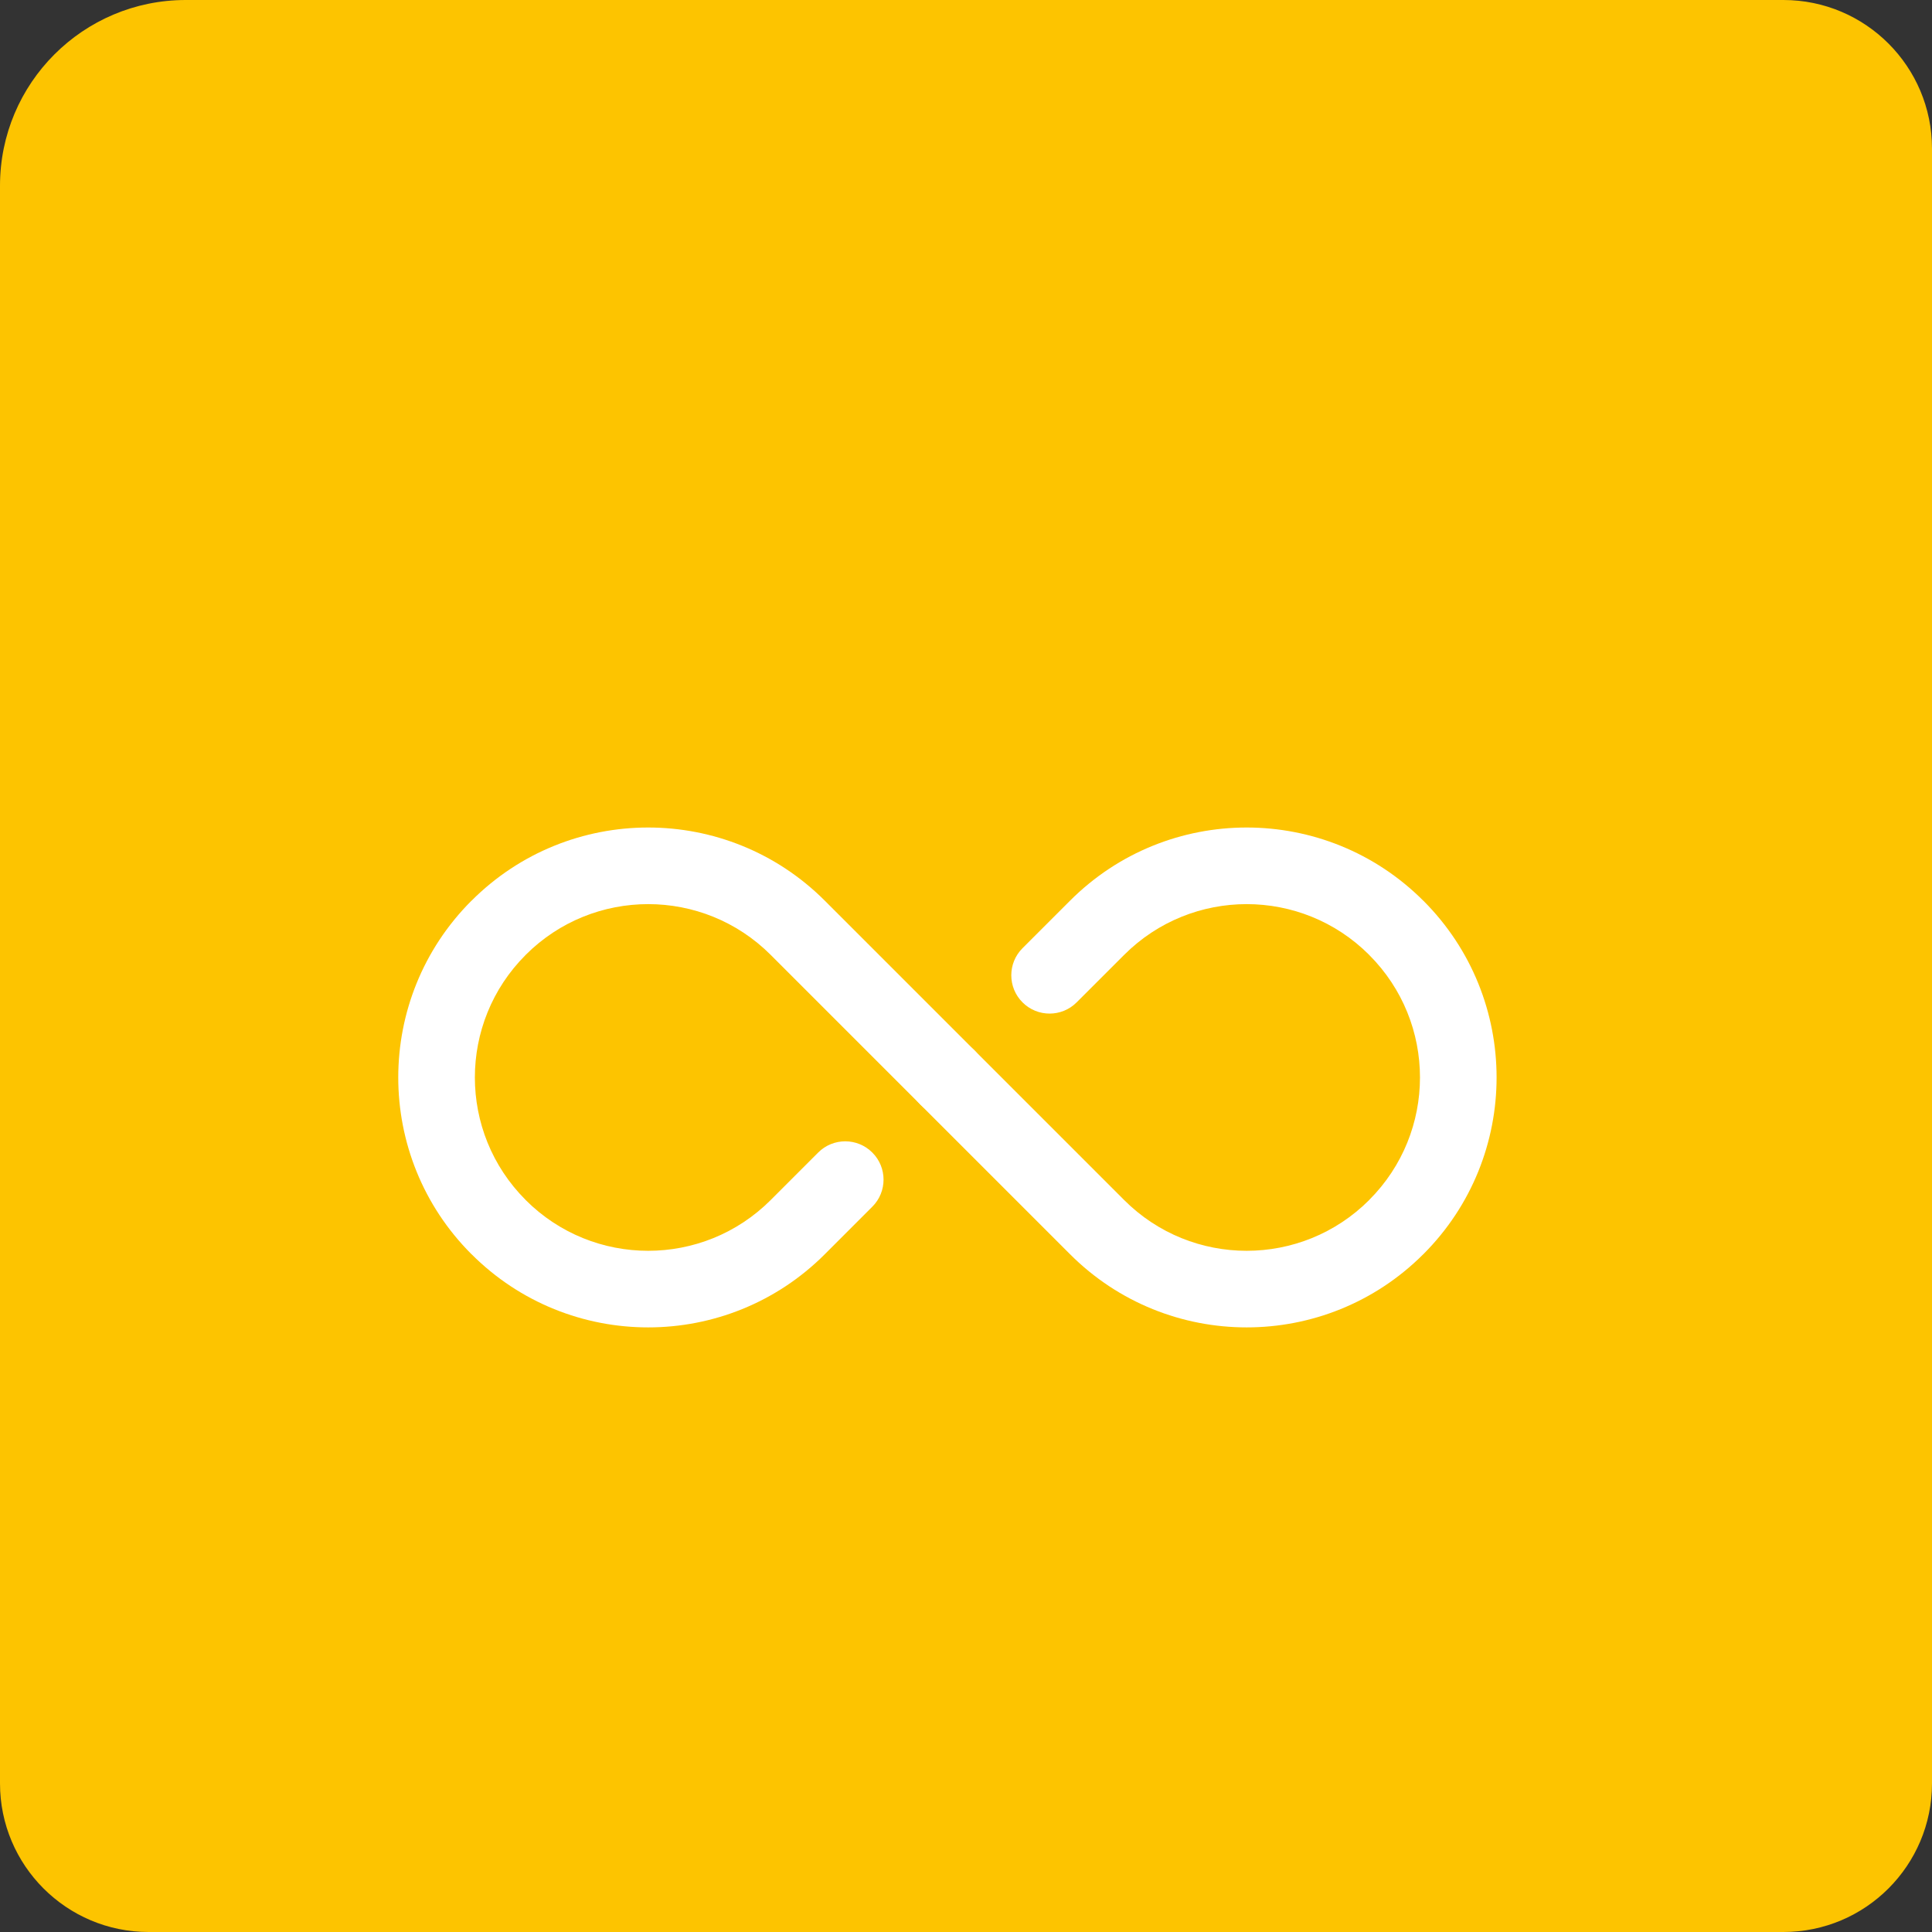 <svg width="104" height="104" viewBox="0 0 104 104" fill="none" xmlns="http://www.w3.org/2000/svg">
<rect x="0" y="0" width="104" height="104" fill="#333333" stroke="none"/>
<path d="M0 10C0 4.477 4.477 0 10 0H96C100.418 0 104 3.582 104 8V96C104 100.418 100.418 104 96 104H8C3.582 104 0 100.418 0 96V10Z" fill="#FDC400"/>
<path fill-rule="evenodd" clip-rule="evenodd" d="M52.457 56.542C52.457 56.542 48.429 52.511 44.4 48.485C39.15 43.232 30.633 43.232 25.384 48.485L25.375 48.49C20.126 53.743 20.126 62.257 25.375 67.509L25.384 67.515C30.633 72.767 39.15 72.767 44.4 67.515C45.266 66.648 46.132 65.785 46.957 64.957C47.763 64.154 47.763 62.845 46.957 62.042C46.154 61.236 44.845 61.236 44.042 62.042C43.215 62.867 42.351 63.733 41.485 64.6C37.844 68.241 31.94 68.241 28.299 64.6L28.293 64.591C24.652 60.95 24.652 55.049 28.293 51.408L28.299 51.4C31.94 47.759 37.844 47.759 41.485 51.4C45.511 55.428 49.542 59.457 49.542 59.457C50.345 60.263 51.654 60.263 52.457 59.457C53.263 58.654 53.263 57.345 52.457 56.542Z" fill="white"/>
<path fill-rule="evenodd" clip-rule="evenodd" d="M57.957 53.957C58.785 53.132 59.649 52.266 60.515 51.4C64.156 47.759 70.06 47.759 73.701 51.4C73.701 51.403 73.704 51.405 73.707 51.408C77.348 55.049 77.348 60.95 73.707 64.591C73.704 64.594 73.701 64.597 73.701 64.6C70.06 68.241 64.156 68.241 60.515 64.6C56.489 60.571 52.457 56.542 52.457 56.542C51.654 55.736 50.345 55.736 49.542 56.542C48.737 57.345 48.737 58.654 49.542 59.457C49.542 59.457 53.571 63.489 57.6 67.515C62.849 72.767 71.366 72.767 76.616 67.515C76.619 67.512 76.622 67.512 76.624 67.509C81.874 62.257 81.874 53.743 76.624 48.49C76.622 48.487 76.619 48.487 76.616 48.485C71.366 43.232 62.849 43.232 57.6 48.485C56.733 49.351 55.867 50.215 55.042 51.042C54.237 51.845 54.237 53.154 55.042 53.957C55.845 54.763 57.154 54.763 57.957 53.957Z" fill="white"/>
</svg>
